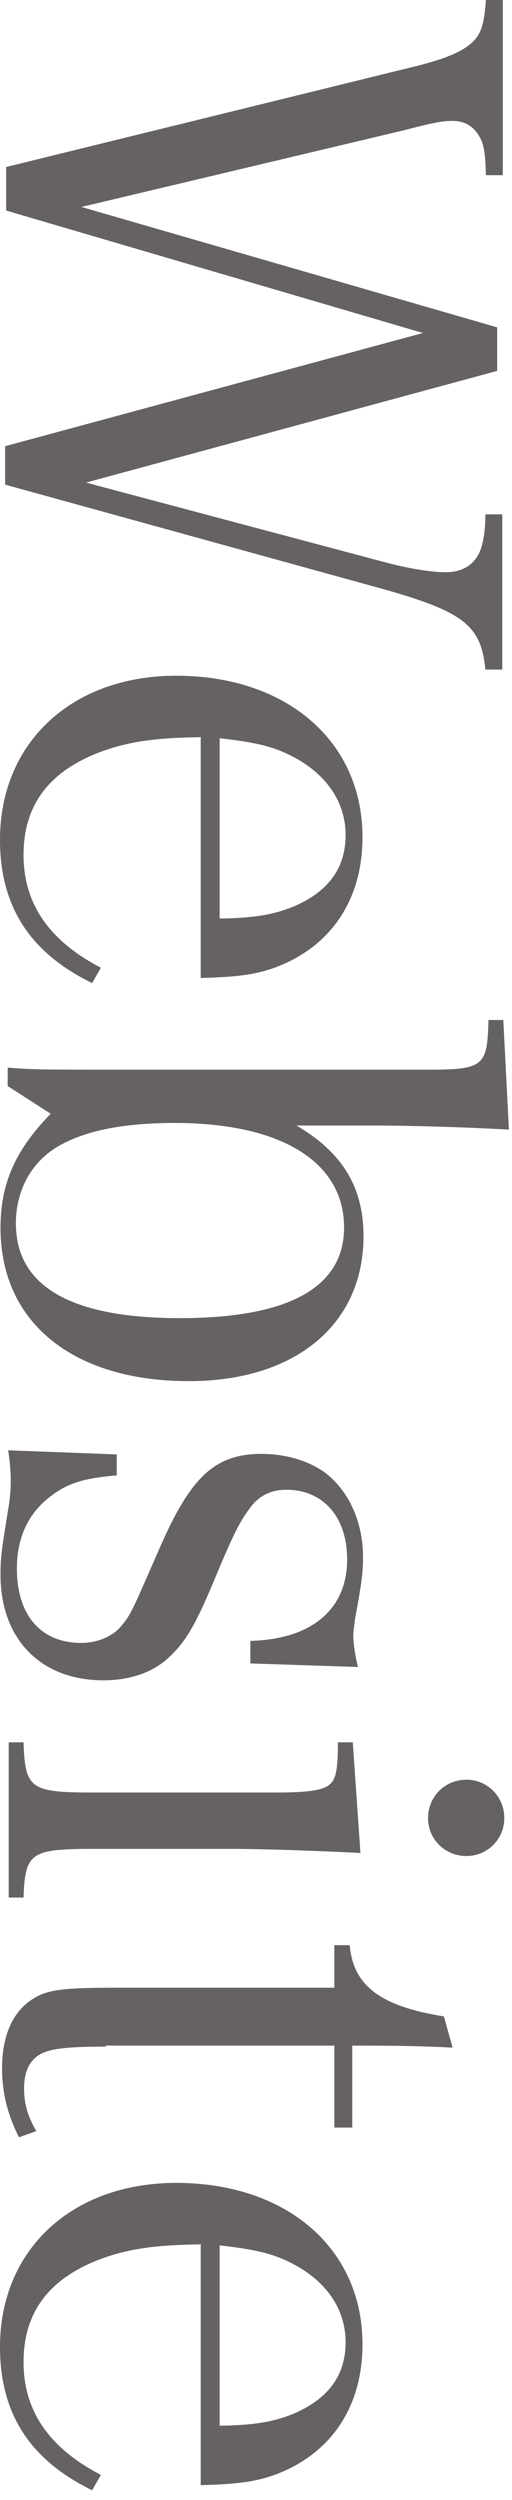 <?xml version="1.0" encoding="utf-8"?>
<!-- Generator: Adobe Illustrator 17.1.0, SVG Export Plug-In . SVG Version: 6.00 Build 0)  -->
<!DOCTYPE svg PUBLIC "-//W3C//DTD SVG 1.1//EN" "http://www.w3.org/Graphics/SVG/1.1/DTD/svg11.dtd">
<svg version="1.1" id="レイヤー_1" xmlns="http://www.w3.org/2000/svg" xmlns:xlink="http://www.w3.org/1999/xlink" x="0px"
	 y="0px" viewBox="0 0 100 488" enable-background="new 0 0 100 488" xml:space="preserve">
<g>
	<g>
		<path fill="#656261" d="M1.2,41.1v-8.5L80.9,13c6.1-1.5,9.8-3,11.8-5.2C94,6.3,94.6,4.5,94.9,0h3.3v34.2h-3.3
			c-0.1-4.2-0.4-6.1-1.2-7.4c-1.1-2.1-2.9-3.2-5.3-3.2c-2,0-3.6,0.3-9.8,1.9L15.9,40.4l81.2,23.5v8.5L16.8,94.2L75,109.7
			c4.4,1.2,9.1,2,12,2c3.6,0,6-1.7,7-4.8c0.5-1.7,0.8-3.7,0.8-6.5h3.3v30.3h-3.3c-0.8-8.5-4.2-11.2-19.2-15.5L1,94.6v-7.5L82.6,65
			L1.2,41.1z"/>
		<path fill="#656261" d="M39.3,143.9c-9.1,0.1-14.5,0.9-20,3c-9.8,3.8-14.7,10.3-14.7,20c0,9.4,4.9,16.7,15.1,22l-1.7,3
			c-12.3-6-18-15.1-18-28c0-19,14.1-32,34.4-32c21.6,0,36.4,12.8,36.4,31.5c0,12.2-6.1,21.3-16.9,25.4c-3.6,1.3-6.7,1.9-14.7,2.1
			V144h0.1V143.9z M42.9,179.3c7-0.1,10.8-0.8,14.8-2.5c6.5-2.9,9.8-7.4,9.8-13.8c0-6.3-3.6-11.8-10.3-15.3c-3.8-2-7.3-2.8-14.3-3.6
			C42.9,144.1,42.9,179.3,42.9,179.3z"/>
		<path fill="#656261" d="M1.5,212v-3.6c5.2,0.4,6.1,0.4,23.8,0.4h57.9c11.2,0,12-0.5,12.2-9.7h2.9l1.1,21.4
			c-8.9-0.5-19.7-0.8-26.6-0.8H57.9c8.9,5.2,13.1,12,13.1,21.6c0,17.3-13.4,28.3-34.1,28.3c-22.6,0-36.8-11.4-36.8-29.9
			c0-8.6,2.8-15.1,9.8-22.3L1.5,212z M12.2,223.3c-5.7,2.9-9.1,8.7-9.1,15.5c0,12.3,10.8,18.5,32,18.5c21.3,0,32.1-6,32.1-17.7
			c0-12.8-12.3-20.4-33.1-20.4C24.5,219.2,17.3,220.6,12.2,223.3z"/>
		<path fill="#656261" d="M22.8,283.9v4.1c-6.2,0.5-9.4,1.5-12.4,3.7c-4.8,3.4-7.1,8.3-7.1,14.5c0,9,4.6,14.5,12.6,14.5
			c3,0,6-1.2,7.7-3.2c2-2.4,2.1-2.8,7.4-14.9c6.2-14.4,11-18.8,20.1-18.8c4.6,0,9.1,1.3,12.3,3.6c4.8,3.6,7.5,9.8,7.5,16.5
			c0,3.4-0.3,5.2-1.6,12.4c-0.1,1.1-0.3,2-0.3,2.8c0,1.6,0.3,3.7,0.9,6.3l-21-0.7v-4.4c11.9-0.3,18.9-6.1,18.9-15.9
			c0-8.2-4.6-13.6-11.9-13.6c-3,0-5.4,1.2-7.1,3.6c-1.9,2.5-3.2,5-6.9,13.9s-5.7,12.3-9,15.3c-3,2.8-7.4,4.4-12.7,4.4
			c-12.3,0-20.1-8.1-20.1-20.6c0-3.7,0.3-5.4,1.6-13.4c0.3-1.9,0.4-3.4,0.4-4.9s-0.1-3.3-0.5-6L22.8,283.9z"/>
		<path fill="#656261" d="M70.4,361.7c-7.7-0.4-19.3-0.8-24.9-0.8H18.4c-12.4,0-13.5,0.7-13.8,9.5H1.7v-30.3h2.9
			c0.3,9.1,1.3,9.8,13.8,9.8H54c6.6,0,9.7-0.5,10.8-2c0.9-1.1,1.2-3.2,1.2-7.8h2.9L70.4,361.7z M98.5,354.9c0,4.1-3.3,7.4-7.4,7.4
			c-4.2,0-7.5-3.3-7.5-7.4c0-4.2,3.3-7.5,7.5-7.5C95.2,347.4,98.5,350.7,98.5,354.9z"/>
		<path fill="#656261" d="M20.7,399.5c-7.8,0-11.2,0.4-13.2,1.7c-1.9,1.3-2.8,3.4-2.8,6.5c0,2.9,0.7,5.4,2.4,8.3l-3.4,1.2
			c-2.2-4.4-3.3-8.6-3.3-13.5c0-6.5,2.2-11.4,6.5-13.8c2.6-1.5,5.6-1.9,15.5-1.9h42.9v-8.3h3c0.7,7.8,5.8,11.9,18.4,13.9l1.7,6.1
			c-5.7-0.3-10.7-0.4-19.6-0.4v16h-3.5v-16H20.6L20.7,399.5L20.7,399.5z"/>
		<path fill="#656261" d="M39.3,438.1c-9.1,0.1-14.5,0.9-20,3c-9.8,3.8-14.7,10.3-14.7,20c0,9.4,4.9,16.7,15.1,22l-1.7,3
			c-12.3-6-18-15.1-18-28c0-19,14.1-32,34.4-32c21.6,0,36.4,12.8,36.4,31.5c0,12.2-6.1,21.3-16.9,25.4c-3.6,1.3-6.7,1.9-14.7,2.1
			v-46.9h0.1V438.1z M42.9,473.5c7-0.1,10.8-0.8,14.8-2.5c6.5-2.9,9.8-7.4,9.8-13.8c0-6.3-3.6-11.8-10.3-15.3
			c-3.8-2-7.3-2.8-14.3-3.6C42.9,438.3,42.9,473.5,42.9,473.5z"/>
	</g>
</g>
</svg>
